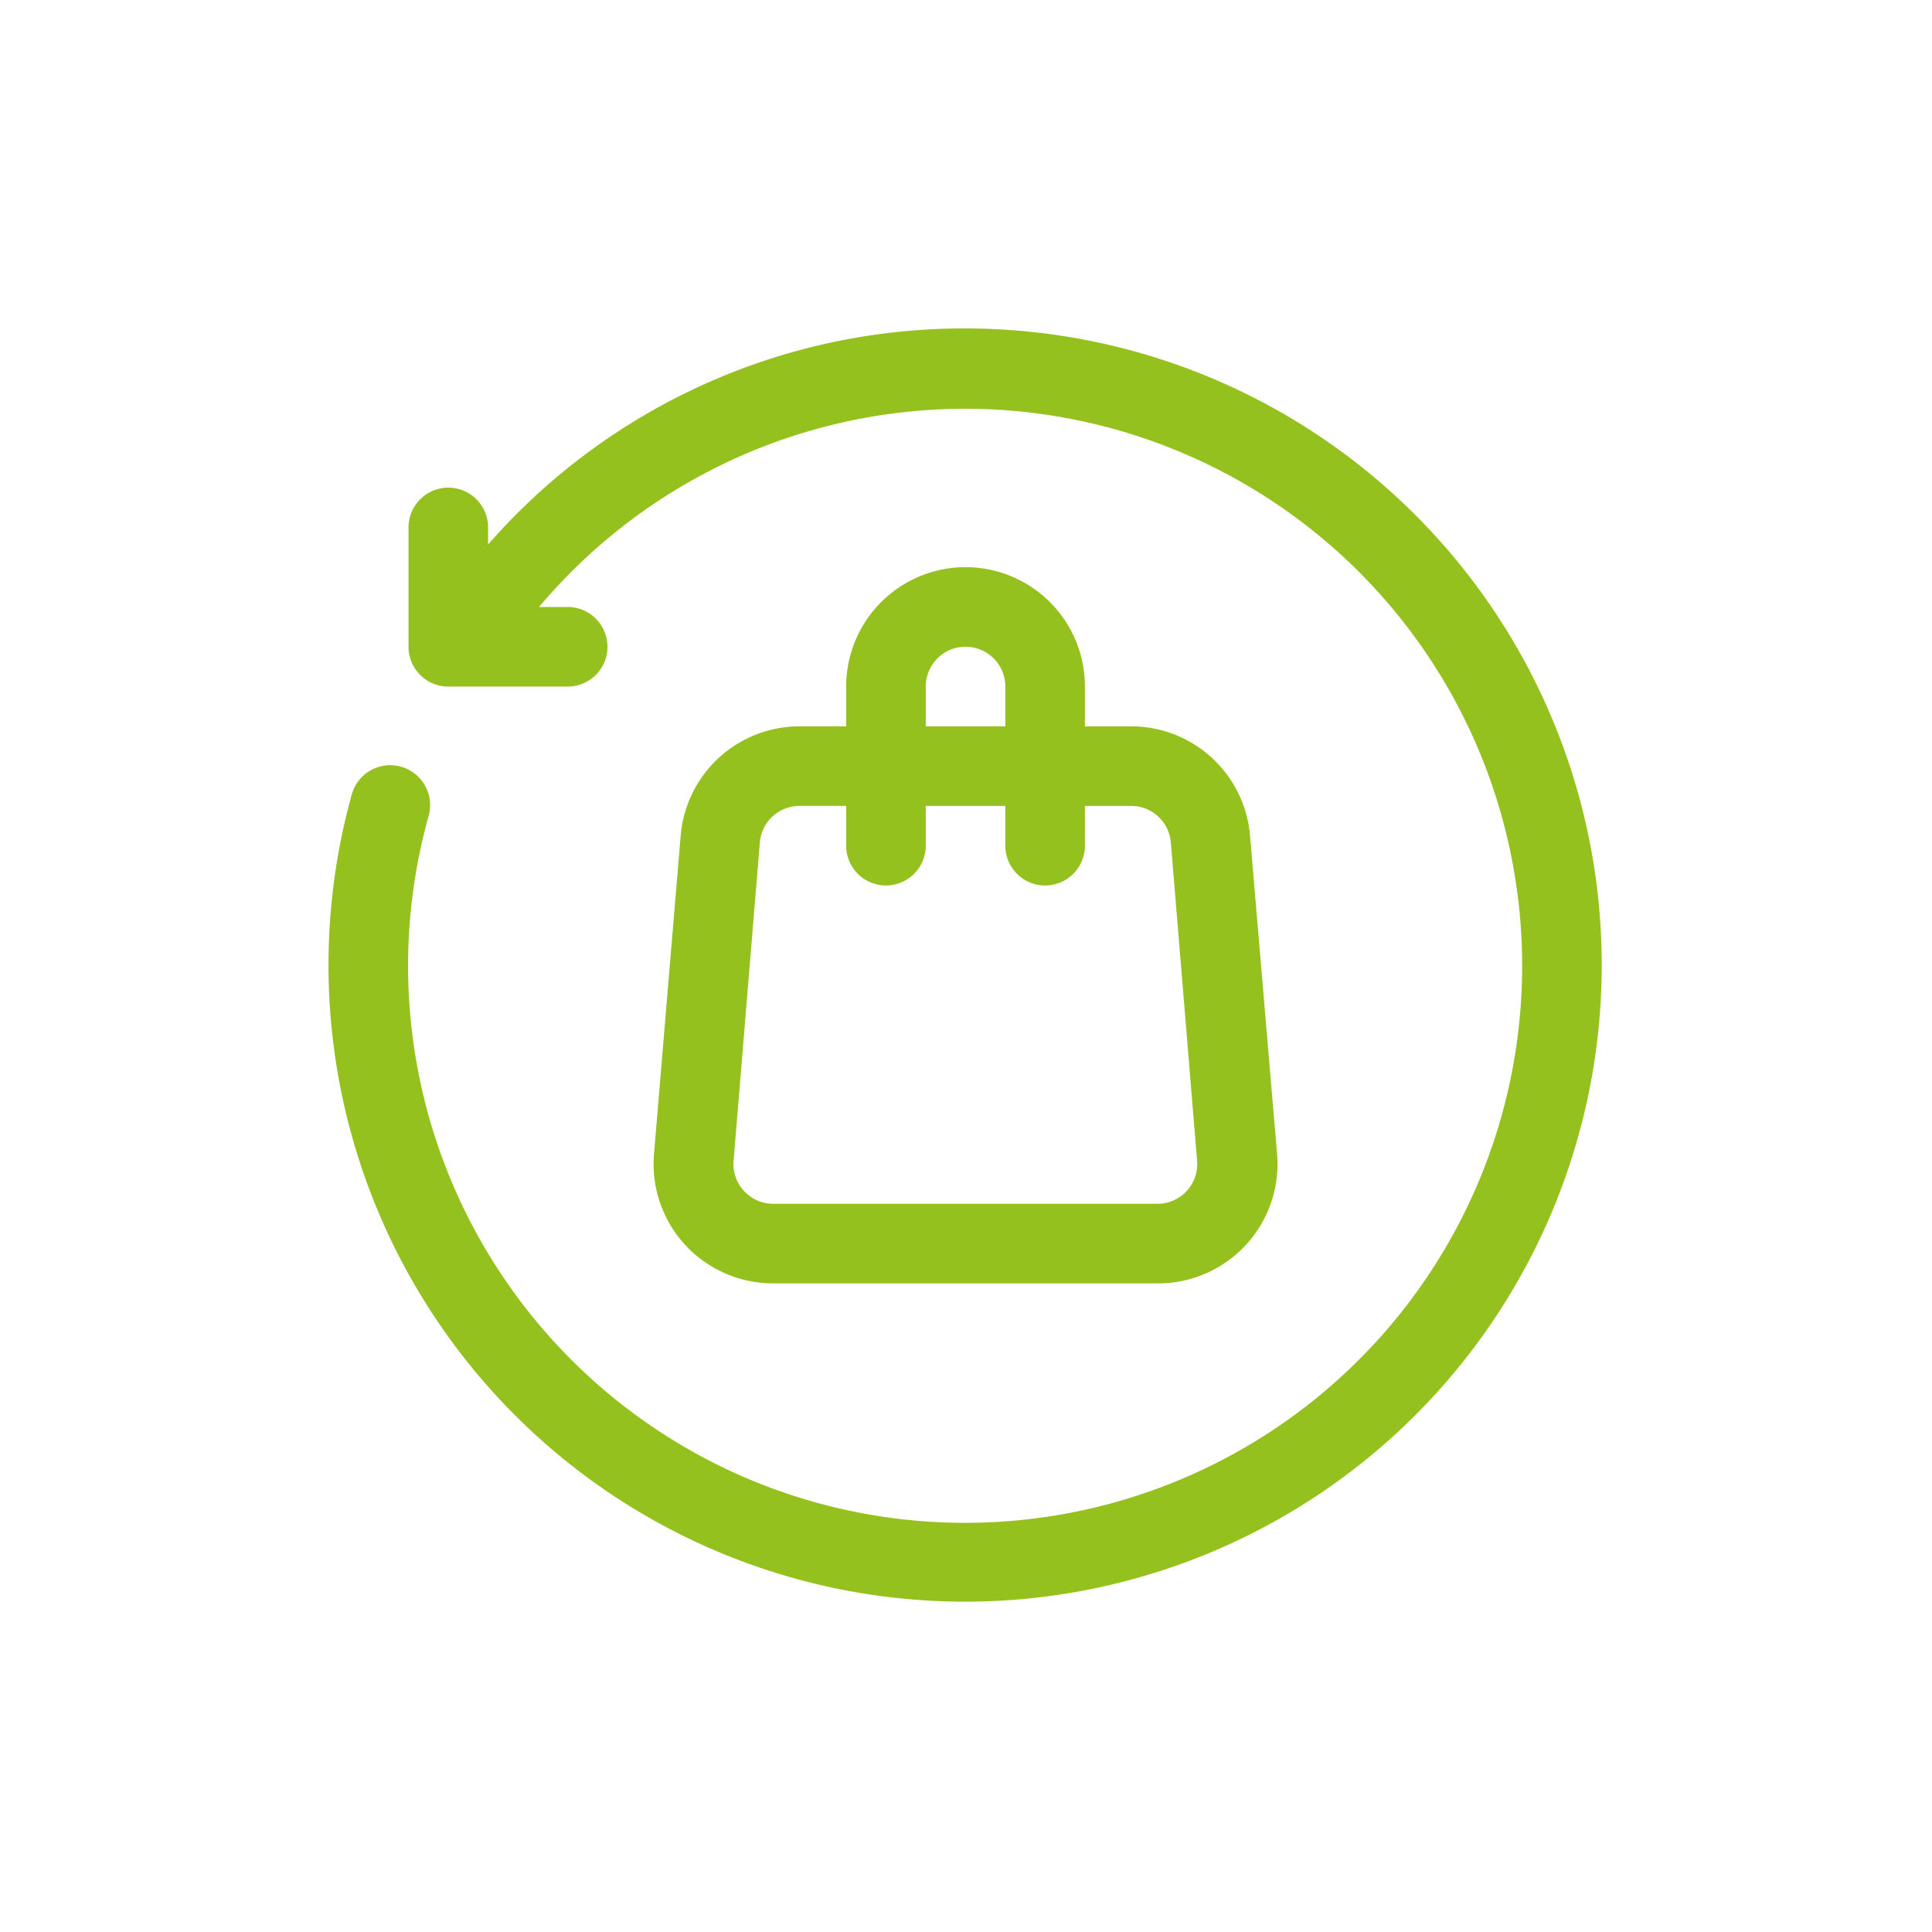 <svg xmlns="http://www.w3.org/2000/svg" width="100" height="100" viewBox="0 0 100 100">
  <g id="Group_383" data-name="Group 383" transform="translate(-725 -1069)">
    <g id="Update_product" data-name="Update product" transform="translate(742 1086)">
      <path id="Path_224" data-name="Path 224" d="M32.964,0A32.7,32.7,0,0,0,8.251,11.183V10.3a2.059,2.059,0,1,0-4.119,0v6.178a2.059,2.059,0,0,0,2.059,2.059H12.37a2.059,2.059,0,0,0,0-4.119H10.887A28.832,28.832,0,1,1,5.162,25.269a2.065,2.065,0,1,0-3.954-1.194A32.951,32.951,0,1,0,32.964,0Z" transform="translate(0.013 0)" fill="#95c11f"/>
      <path id="Path_225" data-name="Path 225" d="M39.032,19.9a6.178,6.178,0,0,0-6.178-5.663H30.485V12.178a6.178,6.178,0,1,0-12.357,0v2.059H15.739A6.178,6.178,0,0,0,9.561,19.9L8.181,36.377a6.178,6.178,0,0,0,6.178,6.693H34.254a6.178,6.178,0,0,0,6.178-6.693ZM22.247,12.178a2.059,2.059,0,1,1,4.119,0v2.059H22.247ZM34.254,38.951H14.359A2.059,2.059,0,0,1,12.3,36.727l1.359-16.476a2.059,2.059,0,0,1,2.059-1.895h2.41v2.059a2.059,2.059,0,1,0,4.119,0V18.357h4.119v2.059a2.059,2.059,0,1,0,4.119,0V18.357h2.389a2.059,2.059,0,0,1,2.059,1.895l1.359,16.476a2.059,2.059,0,0,1-2.039,2.224Z" transform="translate(8.67 6.357)" fill="#95c11f"/>
    </g>
    <rect id="Rectangle_283" data-name="Rectangle 283" width="100" height="100" transform="translate(725 1069)" fill="none"/>
  </g>
</svg>
